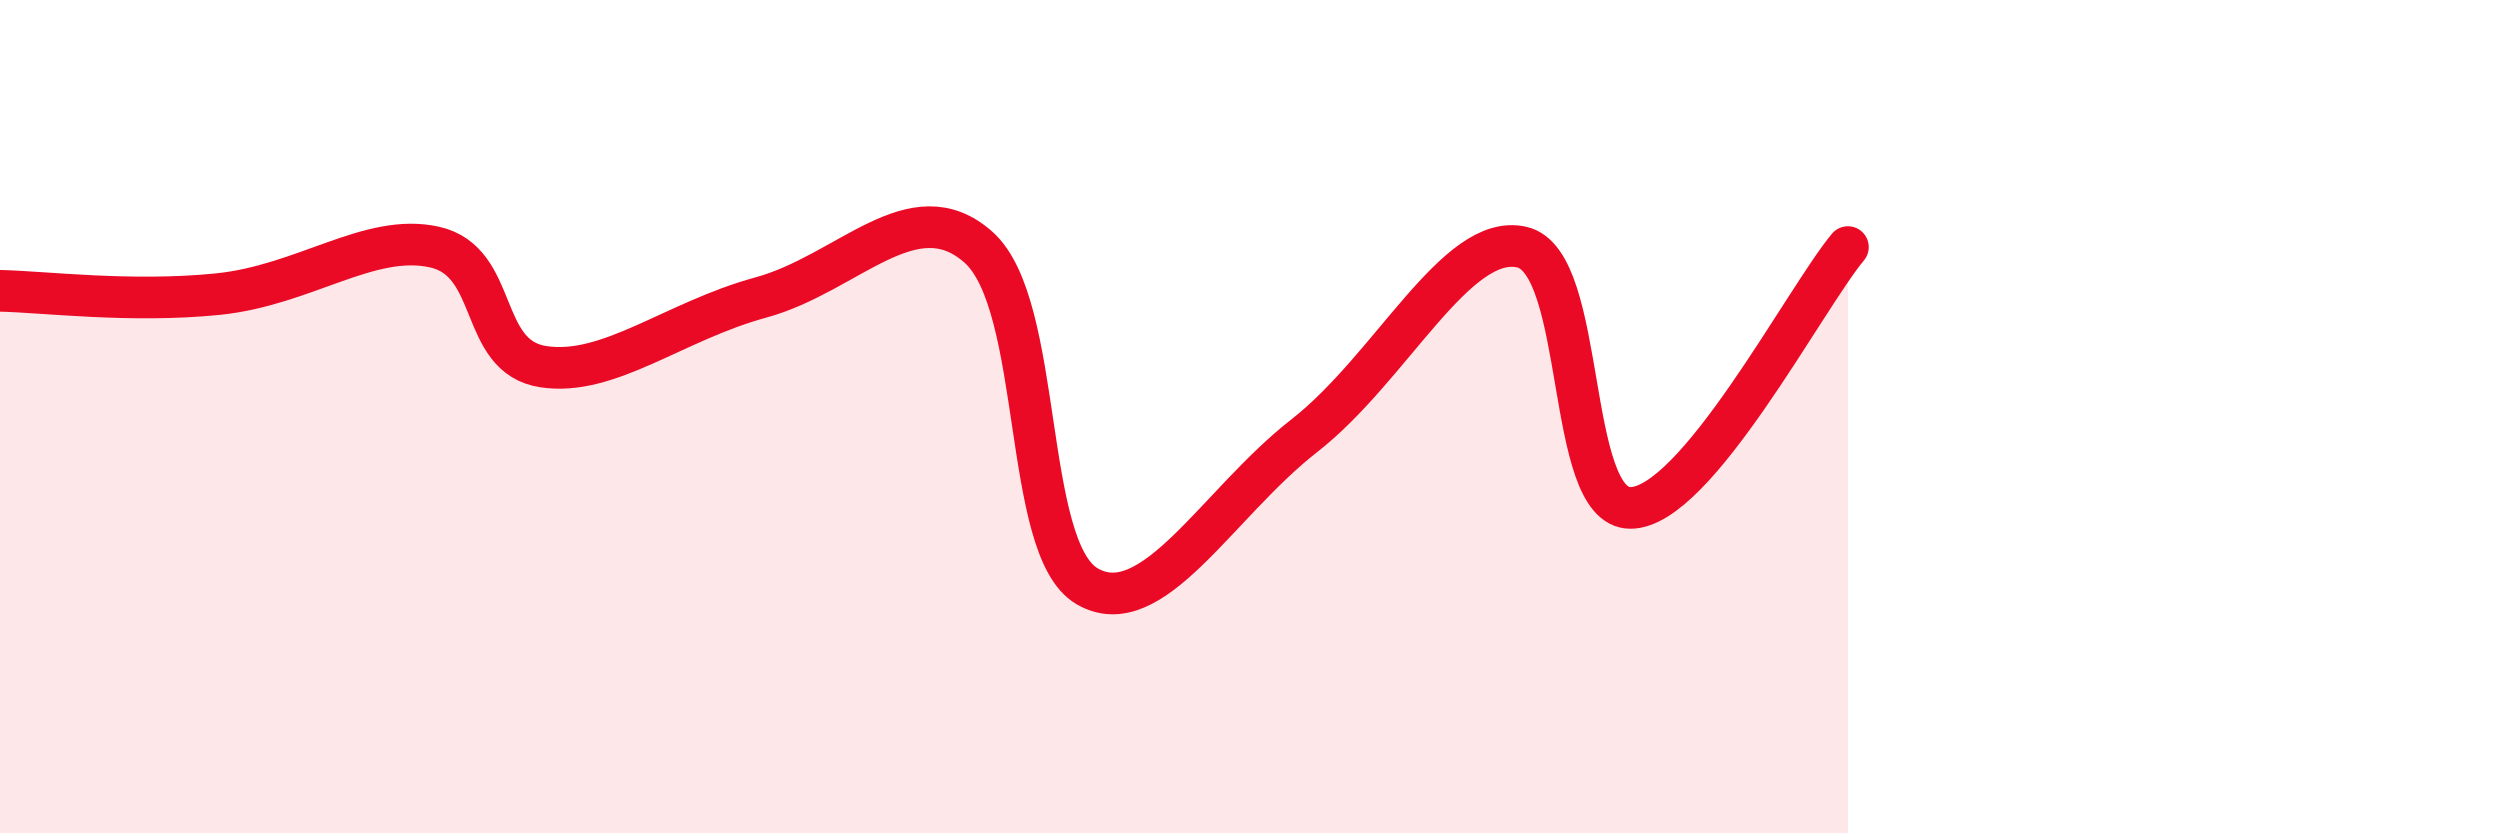 
    <svg width="60" height="20" viewBox="0 0 60 20" xmlns="http://www.w3.org/2000/svg">
      <path
        d="M 0,6.98 C 1.04,7 3.13,7.27 5.22,7.06 C 7.31,6.85 8.87,5.58 10.43,5.93 C 11.99,6.28 11.47,8.56 13.04,8.8 C 14.61,9.04 16.17,7.71 18.26,7.14 C 20.35,6.57 21.91,4.54 23.48,5.93 C 25.05,7.32 24.53,13.16 26.09,14.07 C 27.65,14.98 29.21,12.09 31.3,10.46 C 33.39,8.83 34.95,5.58 36.52,5.93 C 38.09,6.28 37.56,12.19 39.13,12.19 C 40.7,12.19 43.31,7.18 44.35,5.93L44.35 20L0 20Z"
        fill="#EB0A25"
        opacity="0.1"
        stroke-linecap="round"
        stroke-linejoin="round"
      />
      <path
        d="M 0,6.98 C 1.04,7 3.13,7.27 5.22,7.06 C 7.31,6.85 8.87,5.58 10.43,5.93 C 11.99,6.28 11.47,8.56 13.04,8.8 C 14.61,9.04 16.17,7.71 18.26,7.14 C 20.35,6.57 21.91,4.54 23.48,5.93 C 25.05,7.32 24.53,13.16 26.09,14.07 C 27.65,14.98 29.21,12.09 31.3,10.46 C 33.39,8.83 34.95,5.58 36.52,5.93 C 38.09,6.28 37.56,12.19 39.13,12.19 C 40.7,12.19 43.31,7.18 44.35,5.93"
        stroke="#EB0A25"
        stroke-width="1"
        fill="none"
        stroke-linecap="round"
        stroke-linejoin="round"
      />
    </svg>
  